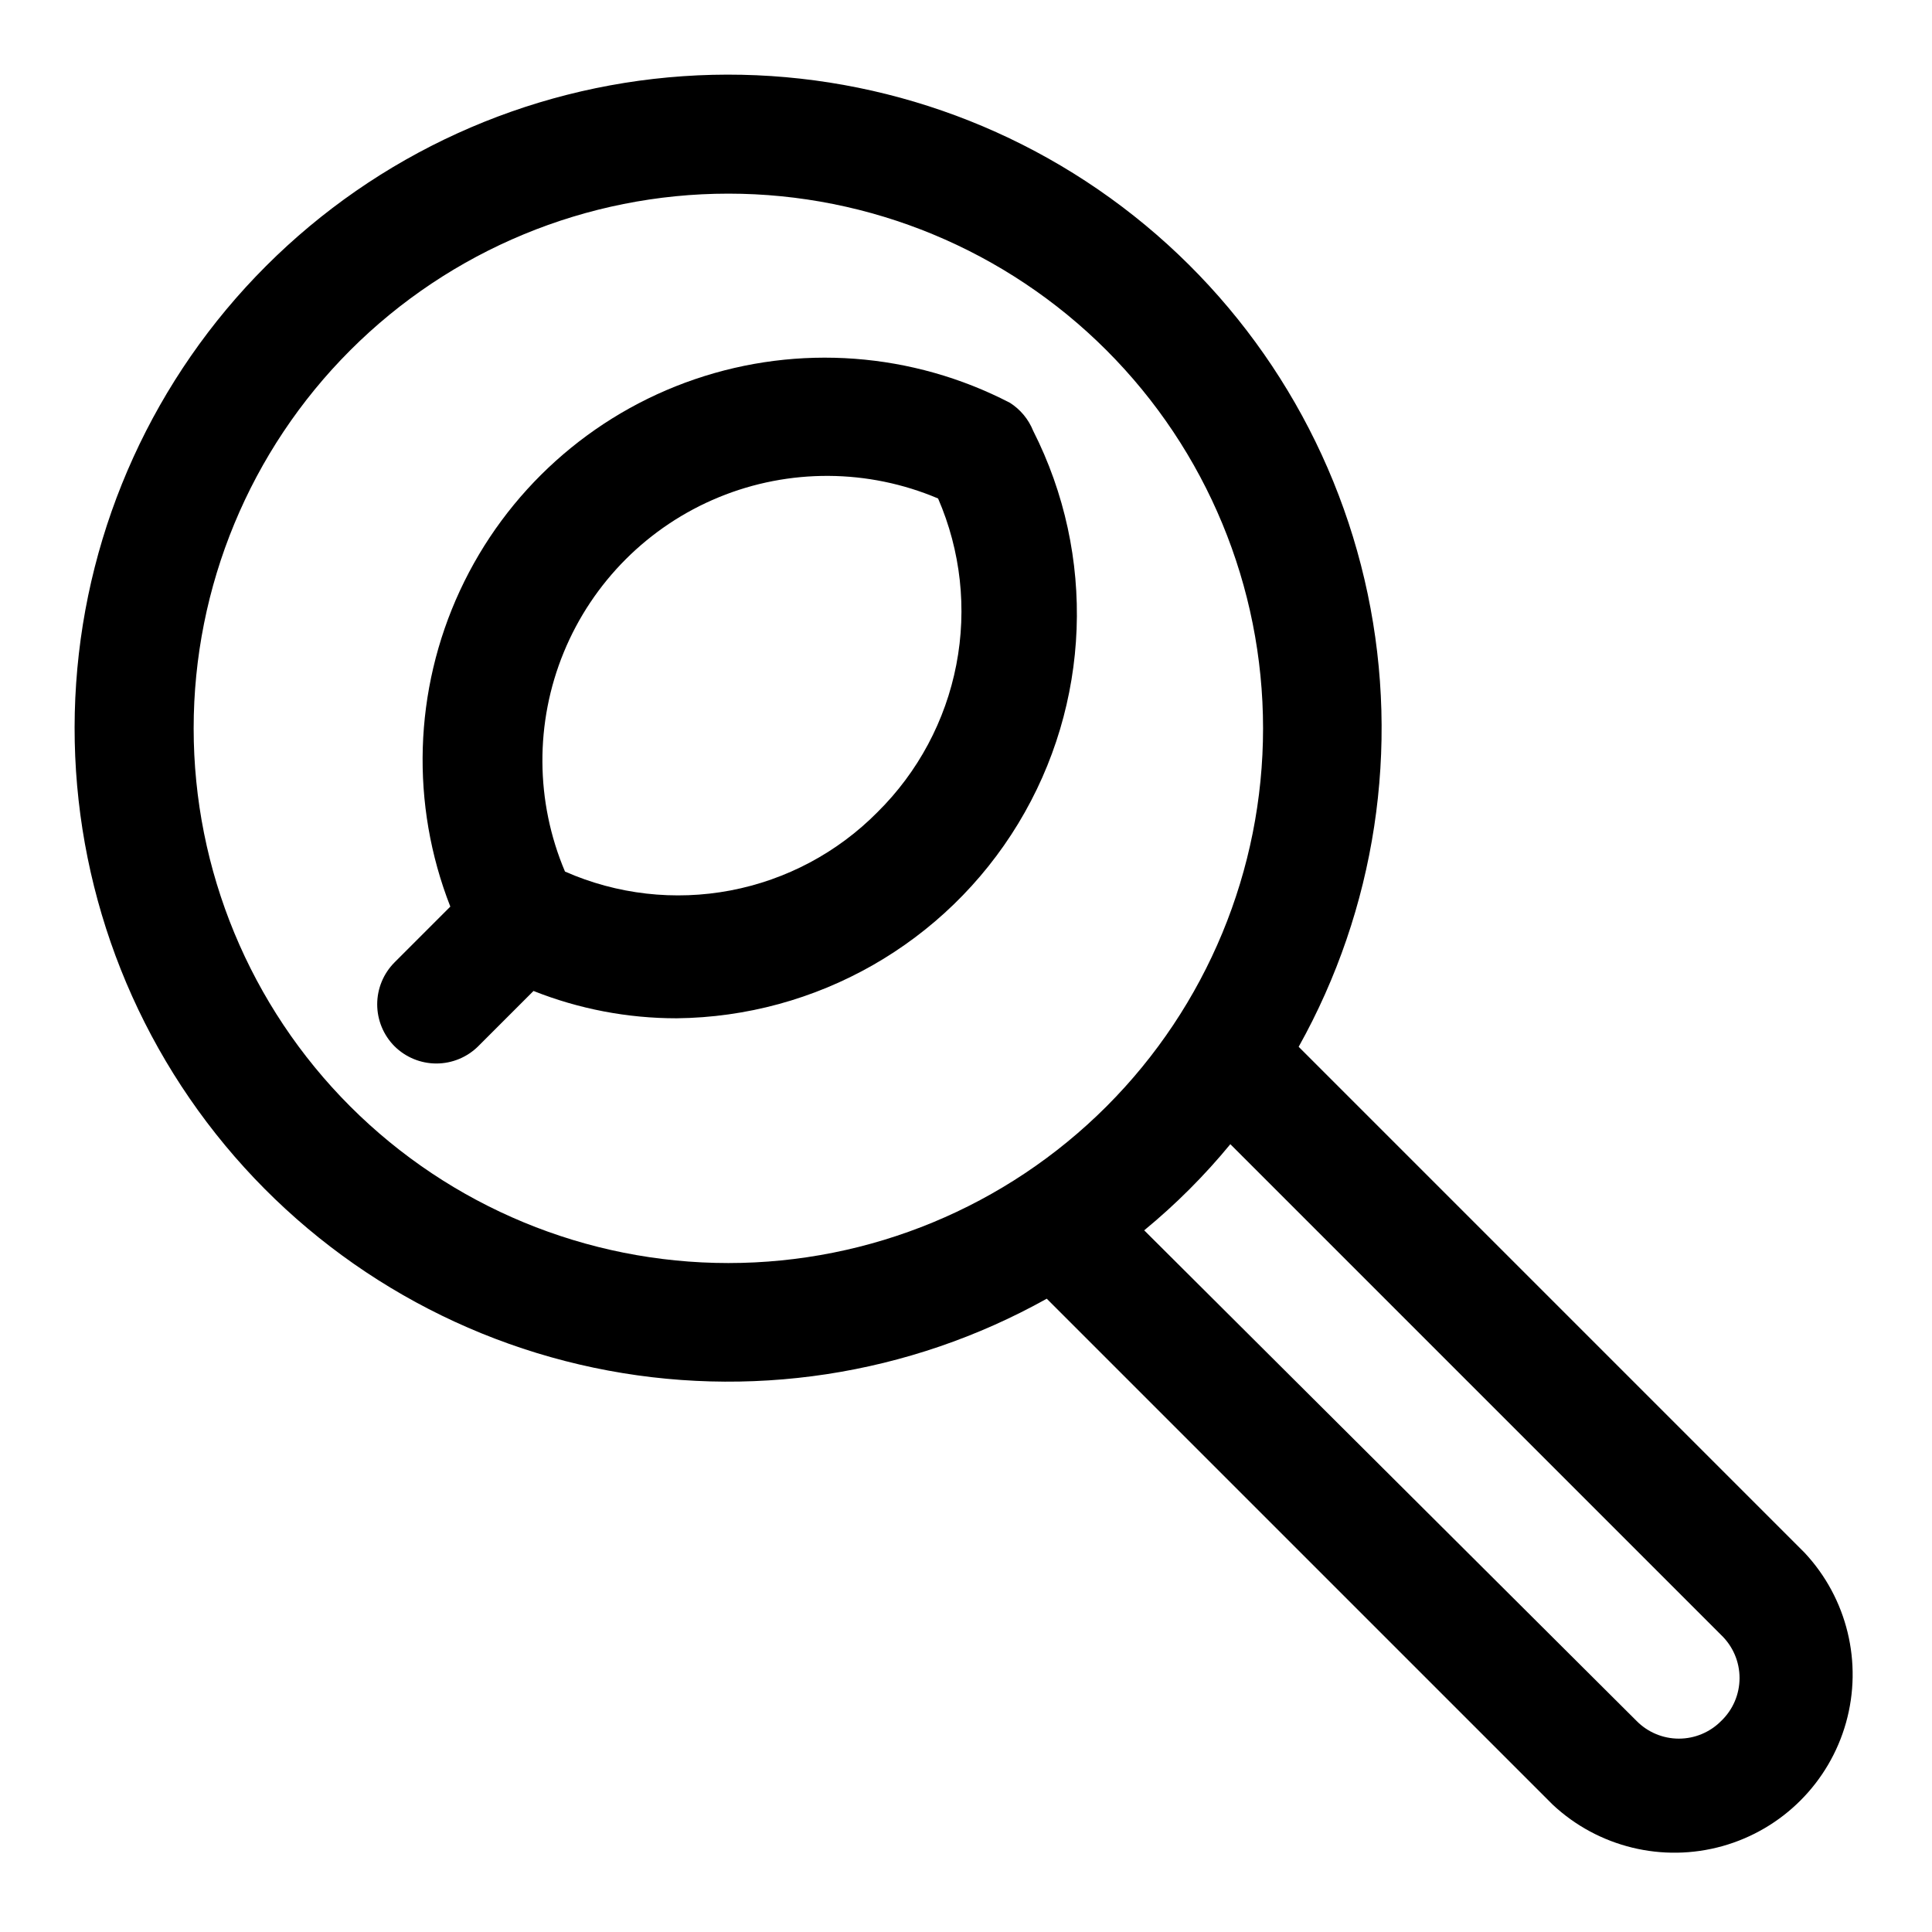 <?xml version="1.0" encoding="UTF-8"?>
<!-- Uploaded to: ICON Repo, www.svgrepo.com, Generator: ICON Repo Mixer Tools -->
<svg fill="#000000" width="800px" height="800px" version="1.1" viewBox="144 144 512 512" xmlns="http://www.w3.org/2000/svg">
 <g>
  <path d="m622.3 555.55-134.14-134.14c20.387-36.496 26.879-79.137 18.285-120.05-8.594-40.91-31.691-77.332-65.039-102.54-33.344-25.211-74.684-37.512-116.39-34.629-41.707 2.883-80.961 20.754-110.52 50.312s-47.43 68.812-50.312 110.52c-2.883 41.703 9.418 83.043 34.629 116.39 25.211 33.348 61.633 56.445 102.54 65.039 40.91 8.594 83.551 2.102 120.05-18.285l134.14 134.14c12.055 11.234 29.094 15.371 44.957 10.922 15.867-4.453 28.266-16.852 32.719-32.719 4.449-15.863 0.312-32.902-10.922-44.957zm-426.98-218.53c0-37.582 14.93-73.621 41.504-100.2s62.613-41.504 100.2-41.504c37.578 0 73.621 14.93 100.2 41.504 26.57 26.574 41.5 62.613 41.5 100.2 0 37.578-14.93 73.621-41.5 100.2-26.574 26.57-62.617 41.5-100.2 41.5-37.582 0-73.621-14.93-100.2-41.5-26.574-26.574-41.504-62.617-41.504-100.2zm404.78 263.08c-2.957 2.981-6.981 4.656-11.18 4.656-4.195 0-8.223-1.676-11.176-4.656l-130.52-130.05c8.332-6.852 15.977-14.496 22.828-22.828l130.05 130.05c3.129 2.973 4.898 7.098 4.898 11.414s-1.77 8.441-4.898 11.414z"/>
  <path d="m411.65 250.75c-25.82-13.391-55.996-15.648-83.523-6.246-27.523 9.402-50.012 29.648-62.246 56.035-12.234 26.391-13.152 56.637-2.539 83.719l-14.801 14.801c-2.93 2.949-4.578 6.938-4.578 11.098s1.648 8.152 4.578 11.102c2.953 2.93 6.941 4.578 11.102 4.578s8.148-1.648 11.098-4.578l14.645-14.645c12.074 4.793 24.949 7.25 37.941 7.242 37.062-0.398 71.285-19.91 90.512-51.598 19.223-31.688 20.719-71.055 3.953-104.11-1.227-3.047-3.371-5.633-6.141-7.398zm-35.109 108.48c-10.582 10.703-24.168 17.938-38.957 20.75-14.789 2.812-30.082 1.066-43.855-5.008-7.867-18.547-7.984-39.473-0.324-58.109 7.656-18.633 22.453-33.43 41.09-41.09 18.633-7.656 39.559-7.539 58.105 0.328 6.016 13.859 7.703 29.215 4.836 44.047-2.867 14.836-10.148 28.457-20.895 39.082z"/>
 </g>
</svg>